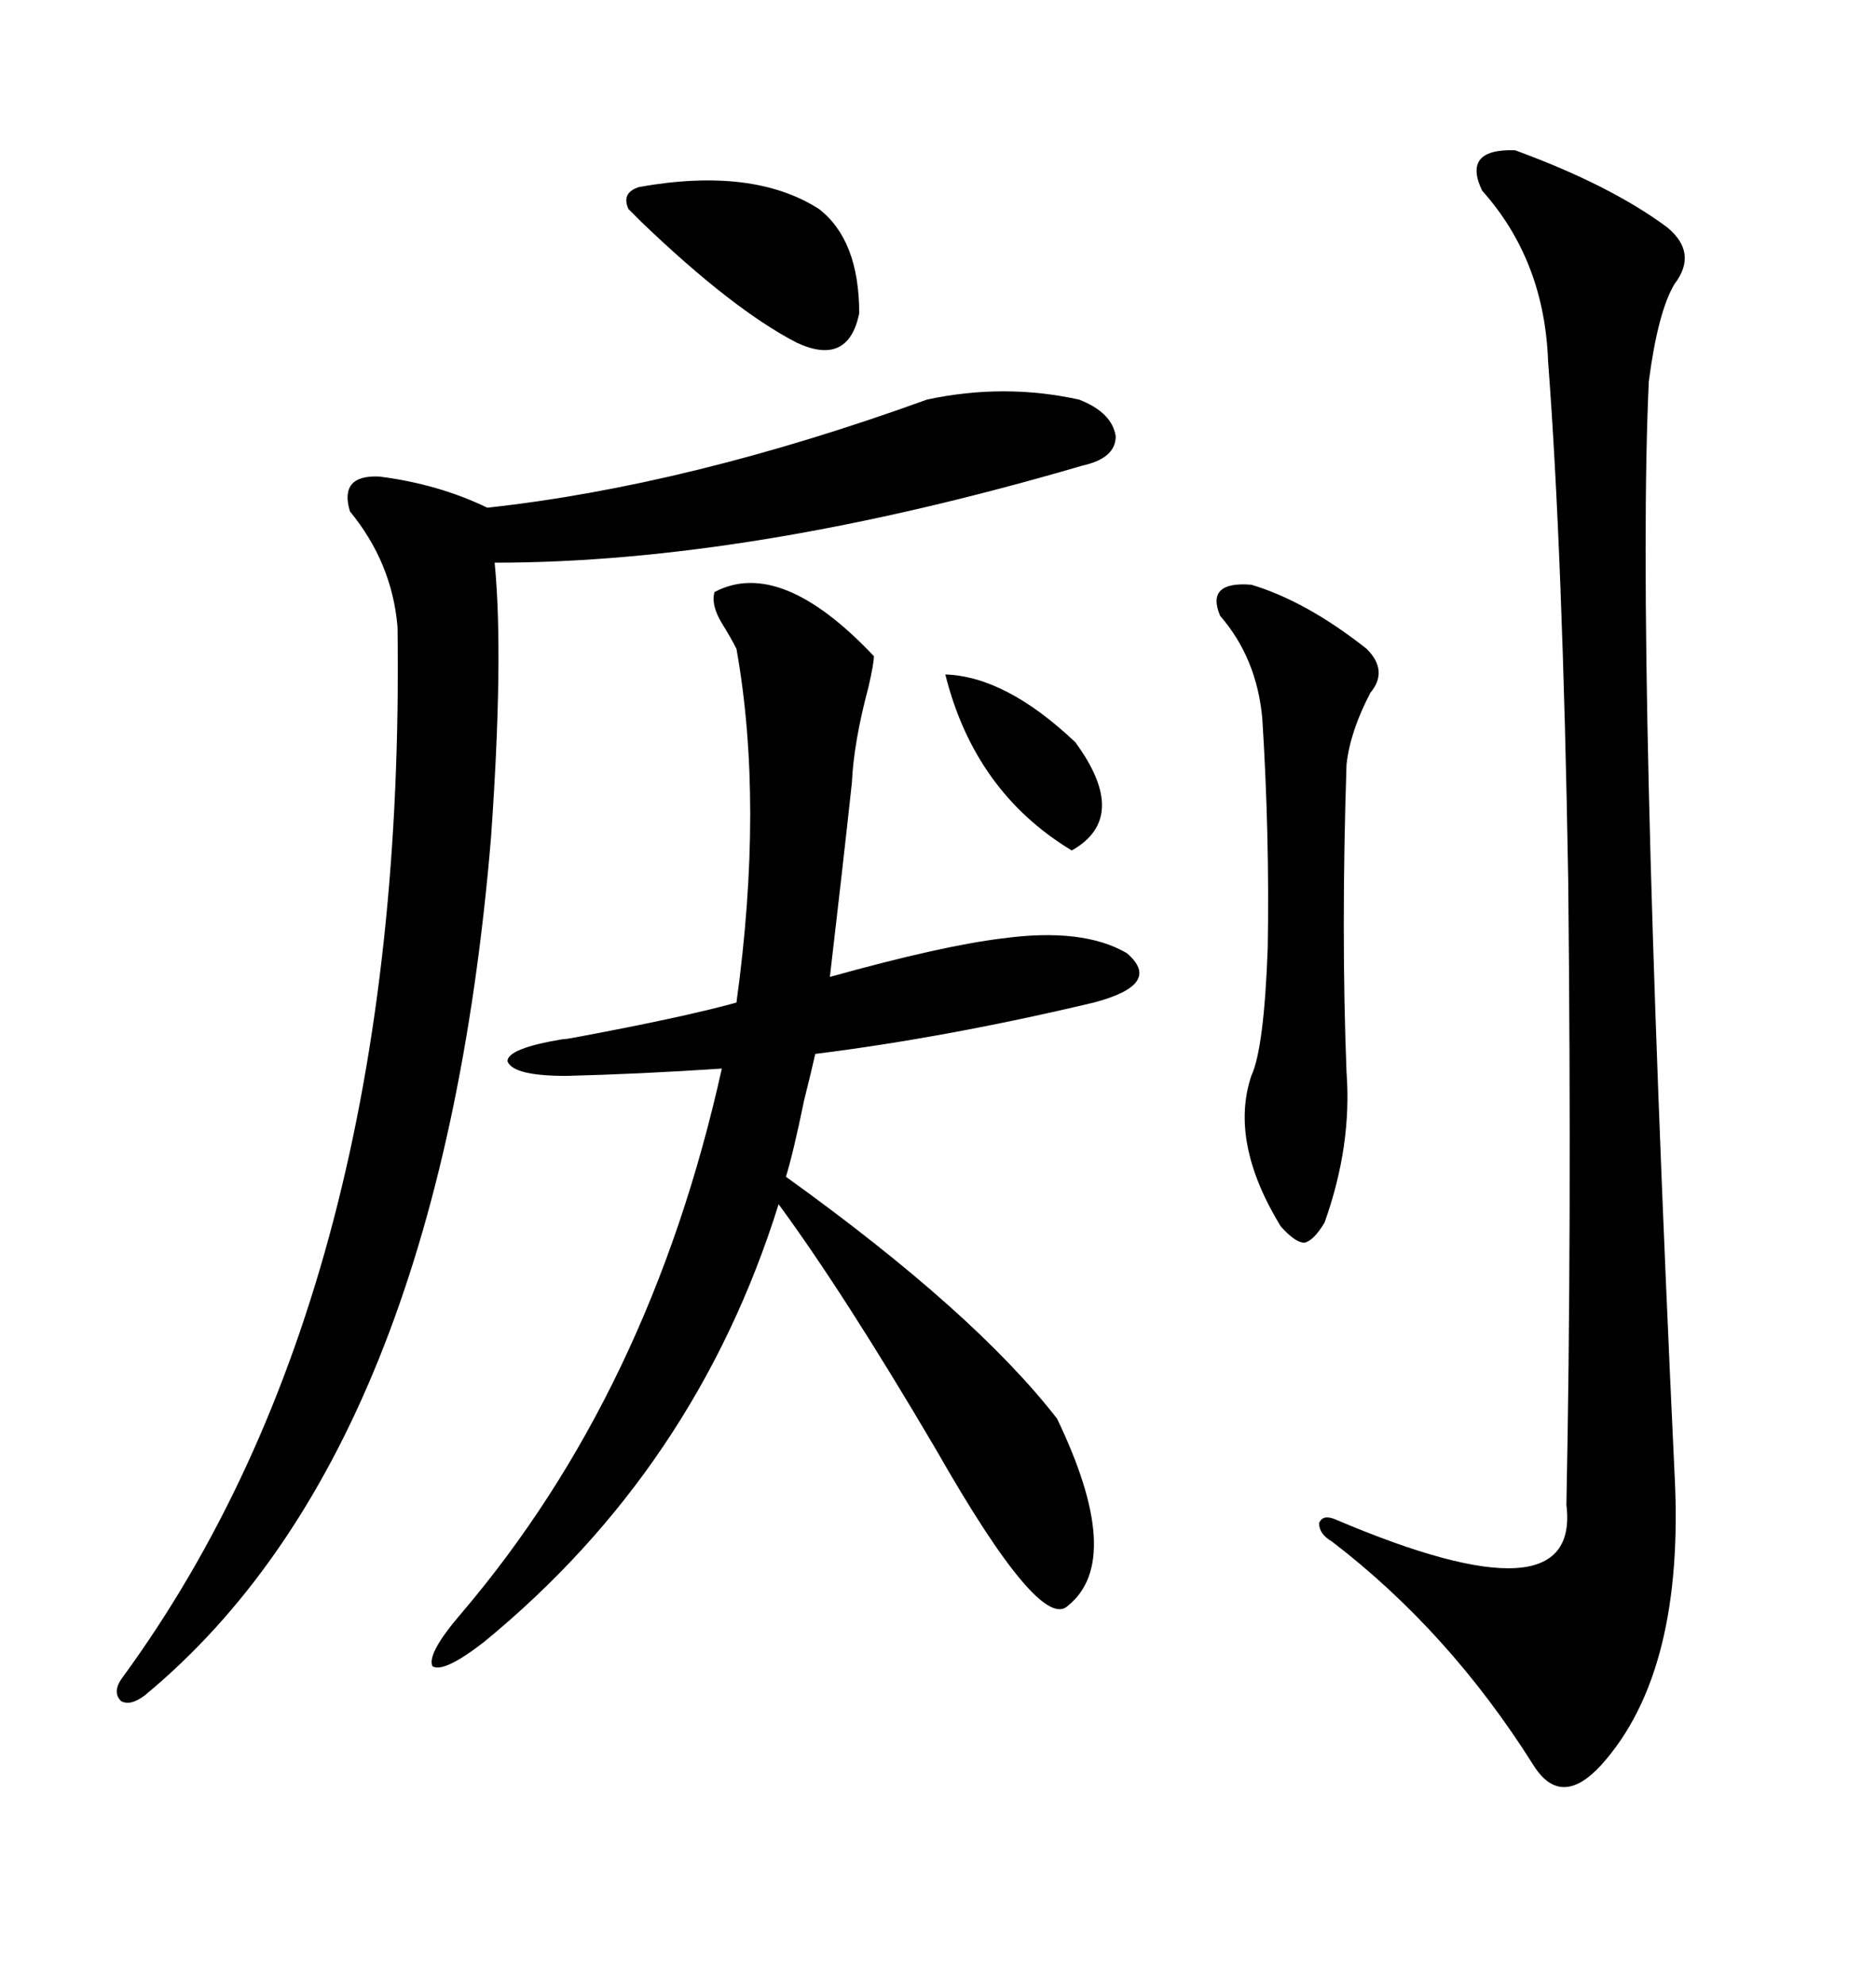<svg xmlns="http://www.w3.org/2000/svg" xmlns:xlink="http://www.w3.org/1999/xlink" width="300" height="317.285"><path d="M242.29 24.02L242.29 24.02Q257.52 29.59 266.60 36.33L266.60 36.33Q271.58 40.43 267.77 45.41L267.77 45.41Q265.14 49.80 263.67 60.94L263.67 60.94Q261.62 104.30 267.77 235.25L267.77 235.25Q269.53 267.19 256.05 282.13L256.05 282.13Q249.61 289.16 245.21 282.13L245.21 282.13Q231.74 260.74 212.99 246.39L212.99 246.39Q210.94 245.21 210.94 243.46L210.94 243.46Q211.52 241.99 213.57 242.87L213.57 242.87Q252.83 259.57 250.49 240.53L250.49 240.53Q251.37 197.17 250.78 140.63L250.78 140.63Q249.90 88.48 247.56 57.71L247.56 57.71Q246.97 41.60 237.01 30.47L237.01 30.47Q233.79 23.73 242.29 24.02ZM160.25 150L160.25 150Q173.14 148.24 180.18 152.34L180.18 152.34Q186.04 157.32 174.90 160.25L174.90 160.25Q151.46 165.82 130.37 168.46L130.37 168.46Q129.79 171.09 128.61 175.78L128.61 175.78Q126.86 184.28 125.68 188.09L125.68 188.09Q155.86 209.77 169.04 226.76L169.04 226.76Q179.88 249.32 170.80 256.64L170.80 256.64Q166.41 261.04 149.71 231.74L149.71 231.74Q135.06 206.84 124.51 192.48L124.51 192.48Q111.33 234.67 77.34 262.50L77.34 262.50Q70.90 267.48 69.14 266.31L69.14 266.31Q68.26 264.26 73.83 257.81L73.83 257.81Q104.00 222.36 115.43 170.80L115.43 170.80Q102.25 171.68 90.53 171.97L90.53 171.97Q82.03 171.97 81.15 169.63L81.15 169.63Q81.15 167.58 89.94 166.11L89.94 166.11Q90.53 166.11 91.99 165.82L91.99 165.82Q109.28 162.60 117.77 160.25L117.77 160.25Q122.17 128.32 117.77 103.71L117.77 103.71Q116.89 101.95 115.43 99.61L115.43 99.61Q113.67 96.68 114.26 94.63L114.26 94.63Q124.80 89.06 139.75 104.88L139.75 104.88Q139.75 106.05 138.87 109.86L138.87 109.86Q136.52 118.65 136.23 125.10L136.23 125.10Q134.77 138.57 132.71 156.15L132.71 156.15Q150.59 151.17 160.25 150ZM148.24 63.87L148.24 63.87Q160.55 61.23 172.56 63.87L172.56 63.87Q177.83 65.92 178.42 69.73L178.42 69.73Q178.42 73.24 173.14 74.41L173.14 74.41Q120.12 89.94 79.10 89.94L79.10 89.94Q80.57 104.88 78.52 133.89L78.52 133.89Q70.31 232.03 23.14 271.00L23.14 271.00Q20.80 272.75 19.34 271.88L19.34 271.88Q17.87 270.41 19.63 268.07L19.63 268.07Q65.04 205.96 63.57 100.20L63.57 100.20Q62.70 89.94 55.96 81.74L55.96 81.74Q54.20 75.88 60.64 76.17L60.64 76.17Q70.02 77.34 77.93 81.15L77.93 81.15Q110.16 77.64 148.24 63.87ZM200.10 93.46L200.10 93.46Q208.89 96.09 218.55 103.71L218.55 103.71Q222.07 107.23 219.14 110.74L219.14 110.74Q215.92 116.89 215.33 122.17L215.33 122.17Q214.45 148.83 215.33 171.39L215.33 171.39Q216.21 183.11 211.82 195.41L211.82 195.41Q210.06 198.34 208.59 198.63L208.59 198.63Q207.13 198.63 204.79 196.00L204.79 196.00Q196.58 182.52 200.10 171.97L200.10 171.97Q202.15 167.58 202.73 151.46L202.73 151.46Q203.03 133.30 201.86 114.84L201.86 114.84Q200.98 105.18 195.12 98.44L195.12 98.44Q192.77 92.87 200.10 93.46ZM130.96 33.40L130.96 33.40Q137.40 38.38 137.40 50.10L137.40 50.10Q135.64 58.59 127.44 54.79L127.44 54.79Q117.19 49.51 102.54 35.45L102.54 35.45Q101.07 33.98 100.49 33.40L100.49 33.40Q99.32 30.76 102.25 29.88L102.25 29.88Q120.41 26.66 130.96 33.40ZM151.17 107.81L151.17 107.81Q160.84 108.11 171.97 118.65L171.97 118.65Q180.76 130.66 171.39 135.94L171.39 135.94Q155.86 126.56 151.17 107.81Z"/></svg>